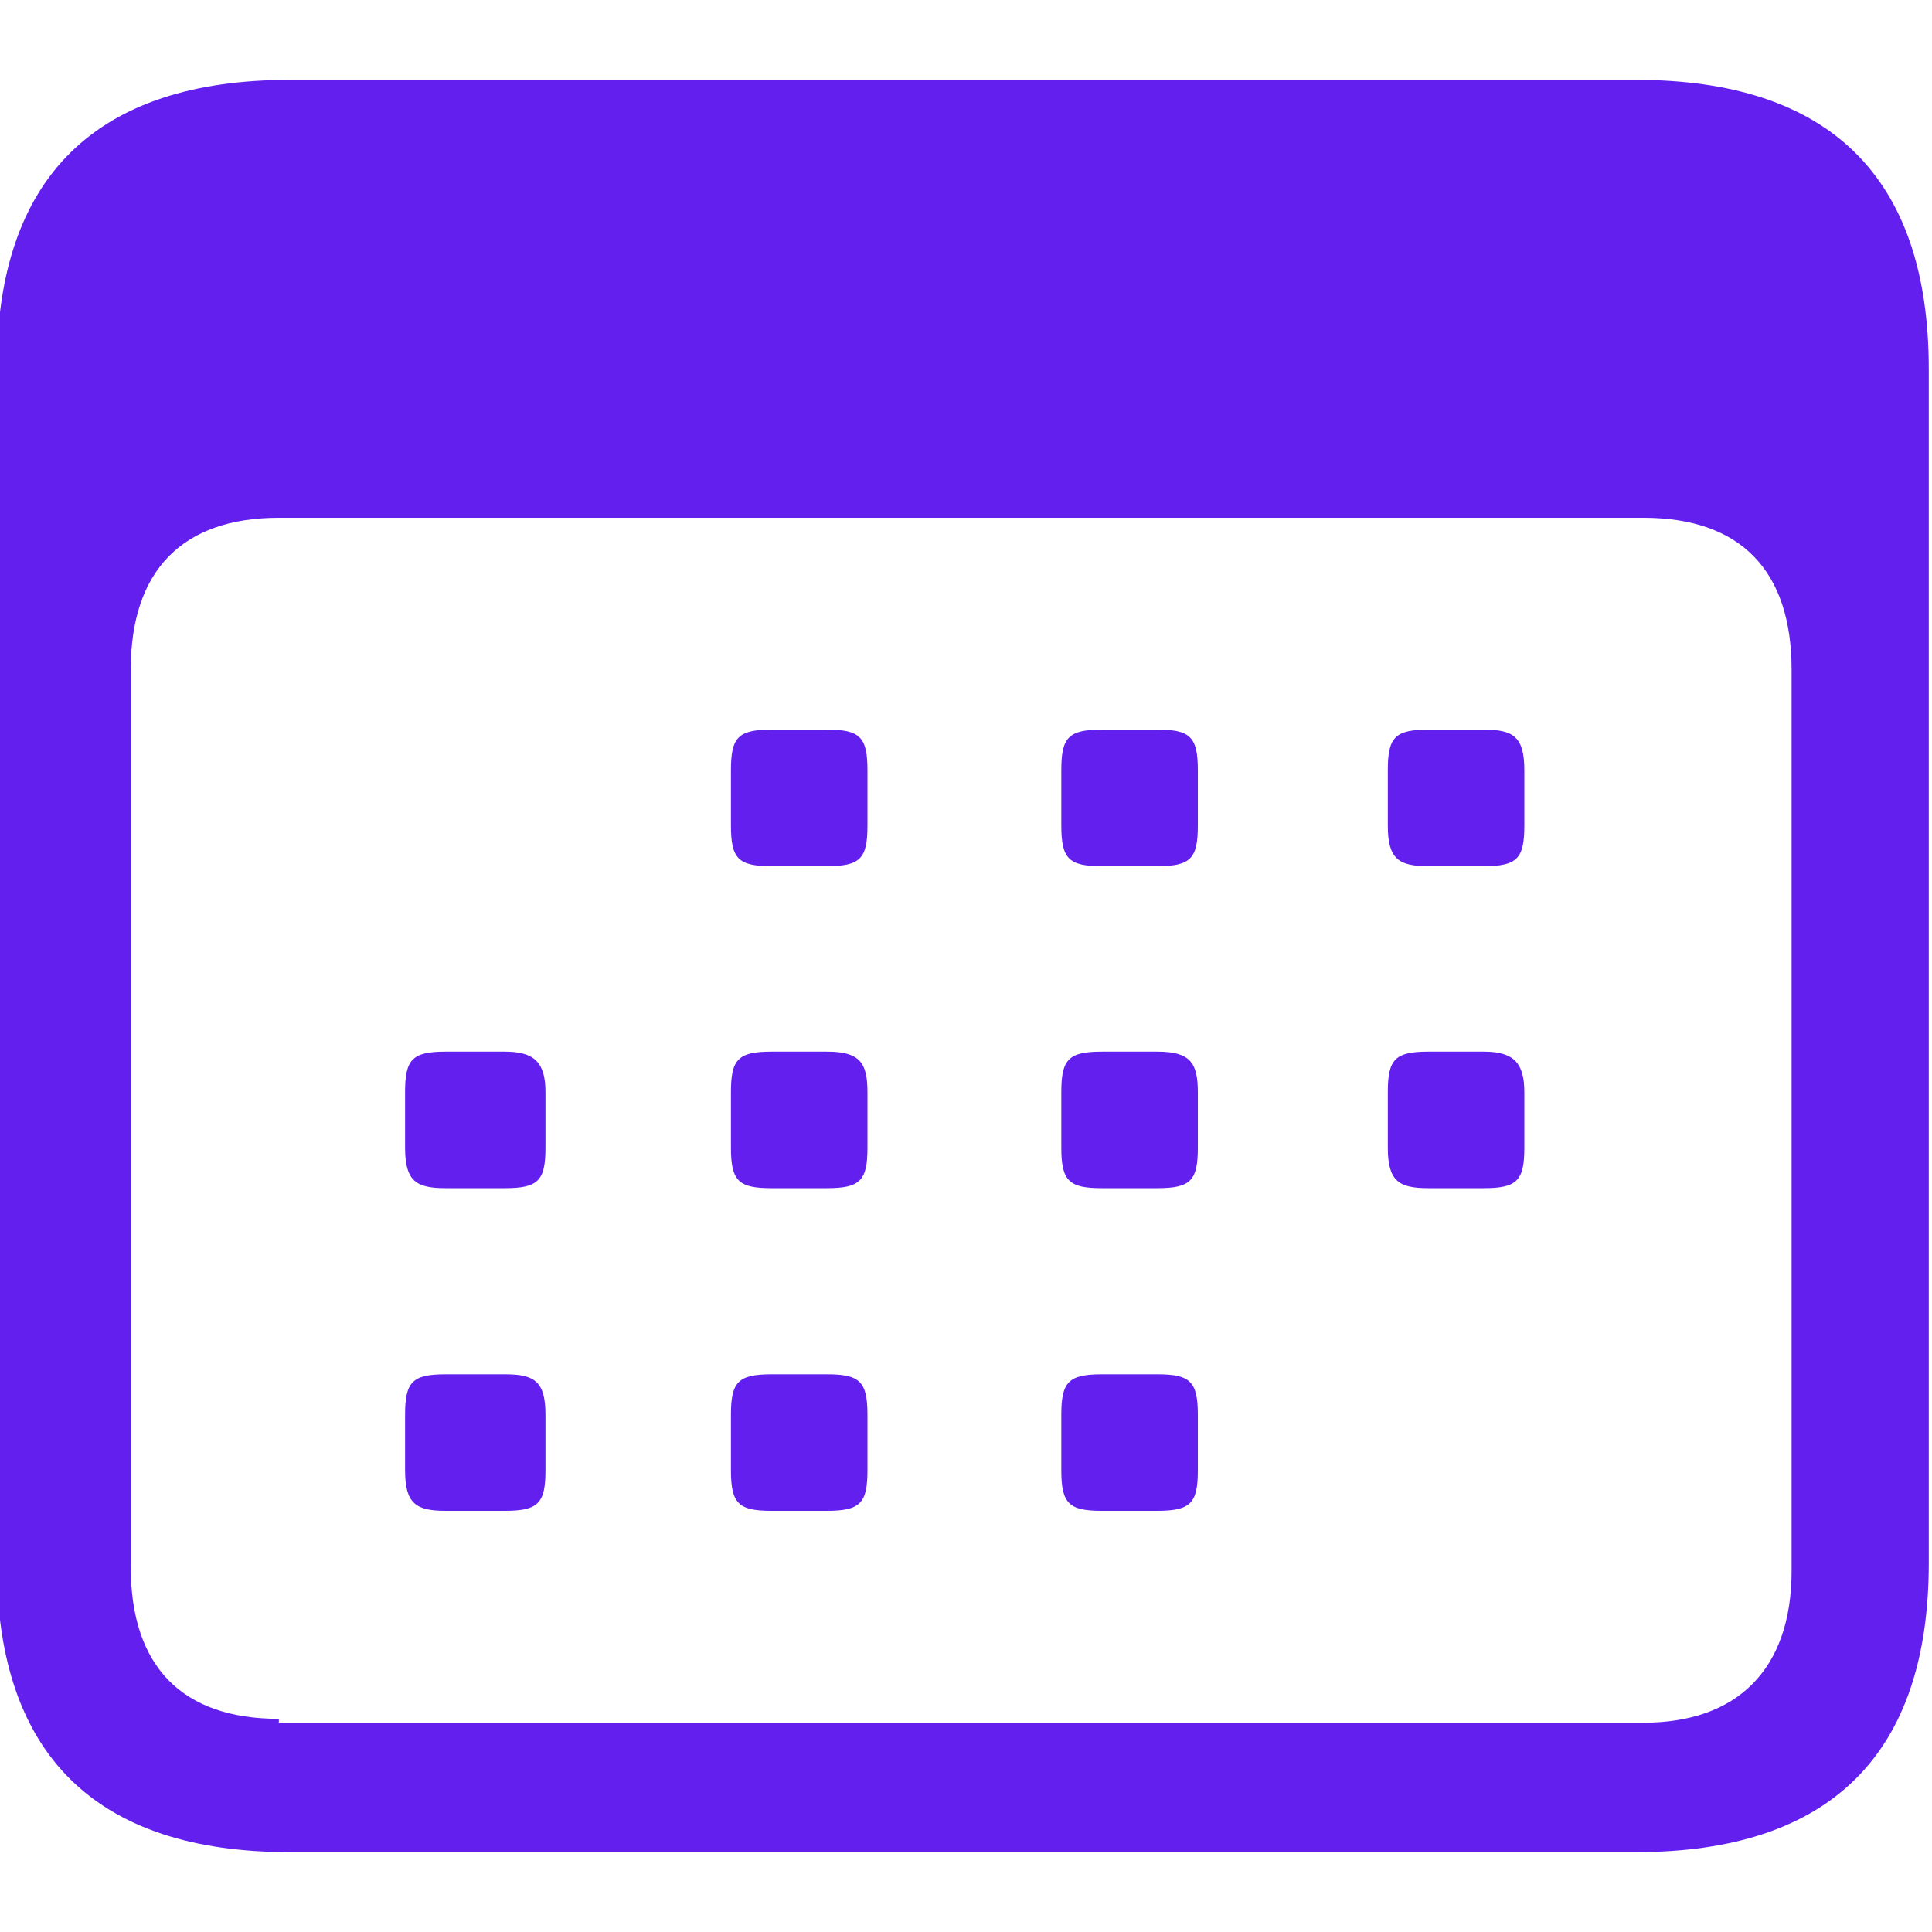 <?xml version="1.0" encoding="UTF-8"?>
<svg id="Calque_1" data-name="Calque 1" xmlns="http://www.w3.org/2000/svg" viewBox="0 0 30 30">
  <defs>
    <style>
      .cls-1 {
        fill: #621fee;
      }
    </style>
  </defs>
  <path class="cls-1" d="M4.5,28.76h20.9c3.05,0,4.55-1.55,4.55-4.49V5.73c0-2.99-1.55-4.49-4.55-4.49H4.5C1.5,1.24-.05,2.74-.05,5.73v18.54c0,2.99,1.55,4.49,4.55,4.49ZM4.33,26.69c-1.5,0-2.3-.81-2.3-2.36v-13.93c0-1.55.81-2.36,2.3-2.36h21.19c1.5,0,2.3.81,2.3,2.36v13.99c0,1.55-.86,2.36-2.3,2.36H4.33v-.06ZM11.98,13.45h.86c.52,0,.63-.12.63-.63v-.86c0-.52-.12-.63-.63-.63h-.86c-.52,0-.63.12-.63.63v.86c0,.52.12.63.63.63ZM17.11,13.45h.86c.52,0,.63-.12.63-.63v-.86c0-.52-.12-.63-.63-.63h-.86c-.52,0-.63.12-.63.63v.86c0,.52.12.63.63.63ZM22.18,13.45h.86c.52,0,.63-.12.63-.63v-.86c0-.52-.17-.63-.63-.63h-.86c-.52,0-.63.12-.63.63v.86c0,.52.17.63.63.63ZM6.92,18.45h.92c.52,0,.63-.12.63-.63v-.86c0-.46-.17-.63-.63-.63h-.92c-.52,0-.63.12-.63.63v.86c0,.52.17.63.63.63ZM11.98,18.45h.86c.52,0,.63-.12.63-.63v-.86c0-.46-.12-.63-.63-.63h-.86c-.52,0-.63.12-.63.63v.86c0,.52.12.63.63.63ZM17.11,18.45h.86c.52,0,.63-.12.63-.63v-.86c0-.46-.12-.63-.63-.63h-.86c-.52,0-.63.12-.63.63v.86c0,.52.12.63.63.63ZM22.18,18.45h.86c.52,0,.63-.12.63-.63v-.86c0-.46-.17-.63-.63-.63h-.86c-.52,0-.63.12-.63.63v.86c0,.52.17.63.63.63ZM6.92,23.46h.92c.52,0,.63-.12.63-.63v-.86c0-.52-.17-.63-.63-.63h-.92c-.52,0-.63.12-.63.63v.86c0,.52.17.63.63.63ZM11.98,23.46h.86c.52,0,.63-.12.63-.63v-.86c0-.52-.12-.63-.63-.63h-.86c-.52,0-.63.12-.63.63v.86c0,.52.12.63.63.63ZM17.11,23.46h.86c.52,0,.63-.12.63-.63v-.86c0-.52-.12-.63-.63-.63h-.86c-.52,0-.63.12-.63.63v.86c0,.52.12.63.63.63Z"/>
</svg>